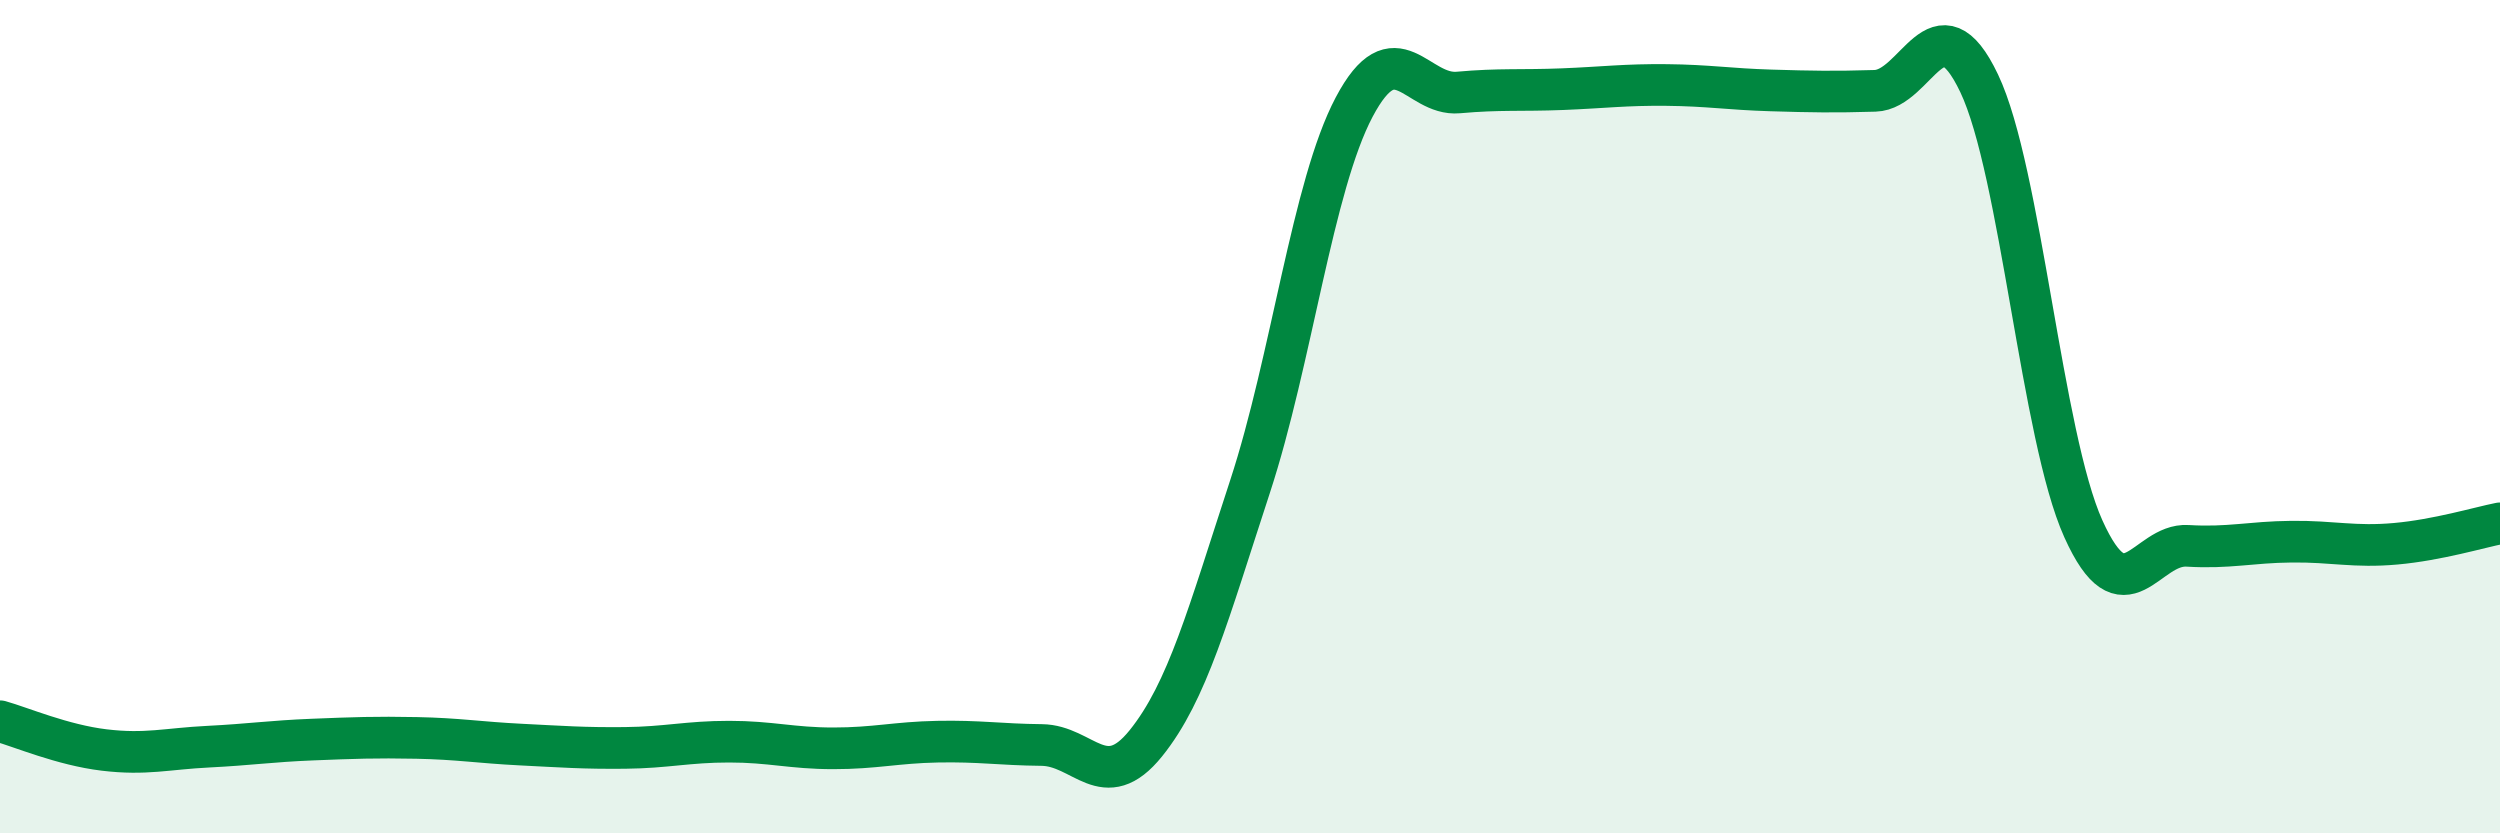 
    <svg width="60" height="20" viewBox="0 0 60 20" xmlns="http://www.w3.org/2000/svg">
      <path
        d="M 0,17.31 C 0.5,17.45 1.5,17.88 2.5,18 C 3.5,18.12 4,17.97 5,17.92 C 6,17.87 6.5,17.79 7.5,17.75 C 8.5,17.71 9,17.69 10,17.71 C 11,17.73 11.5,17.82 12.5,17.87 C 13.5,17.92 14,17.96 15,17.95 C 16,17.94 16.5,17.8 17.5,17.8 C 18.5,17.8 19,17.96 20,17.96 C 21,17.96 21.5,17.82 22.5,17.8 C 23.5,17.78 24,17.87 25,17.88 C 26,17.89 26.5,19.08 27.5,17.84 C 28.5,16.6 29,14.73 30,11.68 C 31,8.63 31.5,4.46 32.5,2.57 C 33.5,0.68 34,2.31 35,2.22 C 36,2.13 36.5,2.18 37.5,2.14 C 38.5,2.1 39,2.03 40,2.04 C 41,2.05 41.5,2.14 42.5,2.17 C 43.5,2.2 44,2.21 45,2.18 C 46,2.15 46.5,-0.1 47.5,2 C 48.5,4.1 49,10.47 50,12.69 C 51,14.91 51.5,13.04 52.5,13.1 C 53.5,13.16 54,13.01 55,13 C 56,12.99 56.5,13.14 57.5,13.05 C 58.5,12.96 59.5,12.66 60,12.56L60 20L0 20Z"
        fill="#008740"
        opacity="0.1"
        stroke-linecap="round"
        stroke-linejoin="round"
      />
      <path
        d="M 0,17.31 C 0.5,17.45 1.5,17.88 2.5,18 C 3.5,18.12 4,17.97 5,17.92 C 6,17.87 6.5,17.79 7.5,17.75 C 8.5,17.71 9,17.69 10,17.71 C 11,17.73 11.5,17.82 12.5,17.87 C 13.5,17.92 14,17.96 15,17.95 C 16,17.94 16.5,17.8 17.5,17.8 C 18.5,17.8 19,17.96 20,17.96 C 21,17.96 21.5,17.82 22.5,17.8 C 23.5,17.78 24,17.87 25,17.88 C 26,17.89 26.5,19.08 27.5,17.84 C 28.5,16.6 29,14.73 30,11.68 C 31,8.63 31.5,4.46 32.5,2.57 C 33.5,0.68 34,2.31 35,2.22 C 36,2.13 36.5,2.18 37.5,2.14 C 38.5,2.1 39,2.03 40,2.04 C 41,2.05 41.5,2.14 42.5,2.17 C 43.5,2.2 44,2.21 45,2.18 C 46,2.15 46.5,-0.1 47.5,2 C 48.5,4.1 49,10.47 50,12.69 C 51,14.91 51.5,13.04 52.5,13.1 C 53.5,13.16 54,13.01 55,13 C 56,12.99 56.5,13.14 57.5,13.05 C 58.5,12.96 59.5,12.66 60,12.56"
        stroke="#008740"
        stroke-width="1"
        fill="none"
        stroke-linecap="round"
        stroke-linejoin="round"
      />
    </svg>
  
